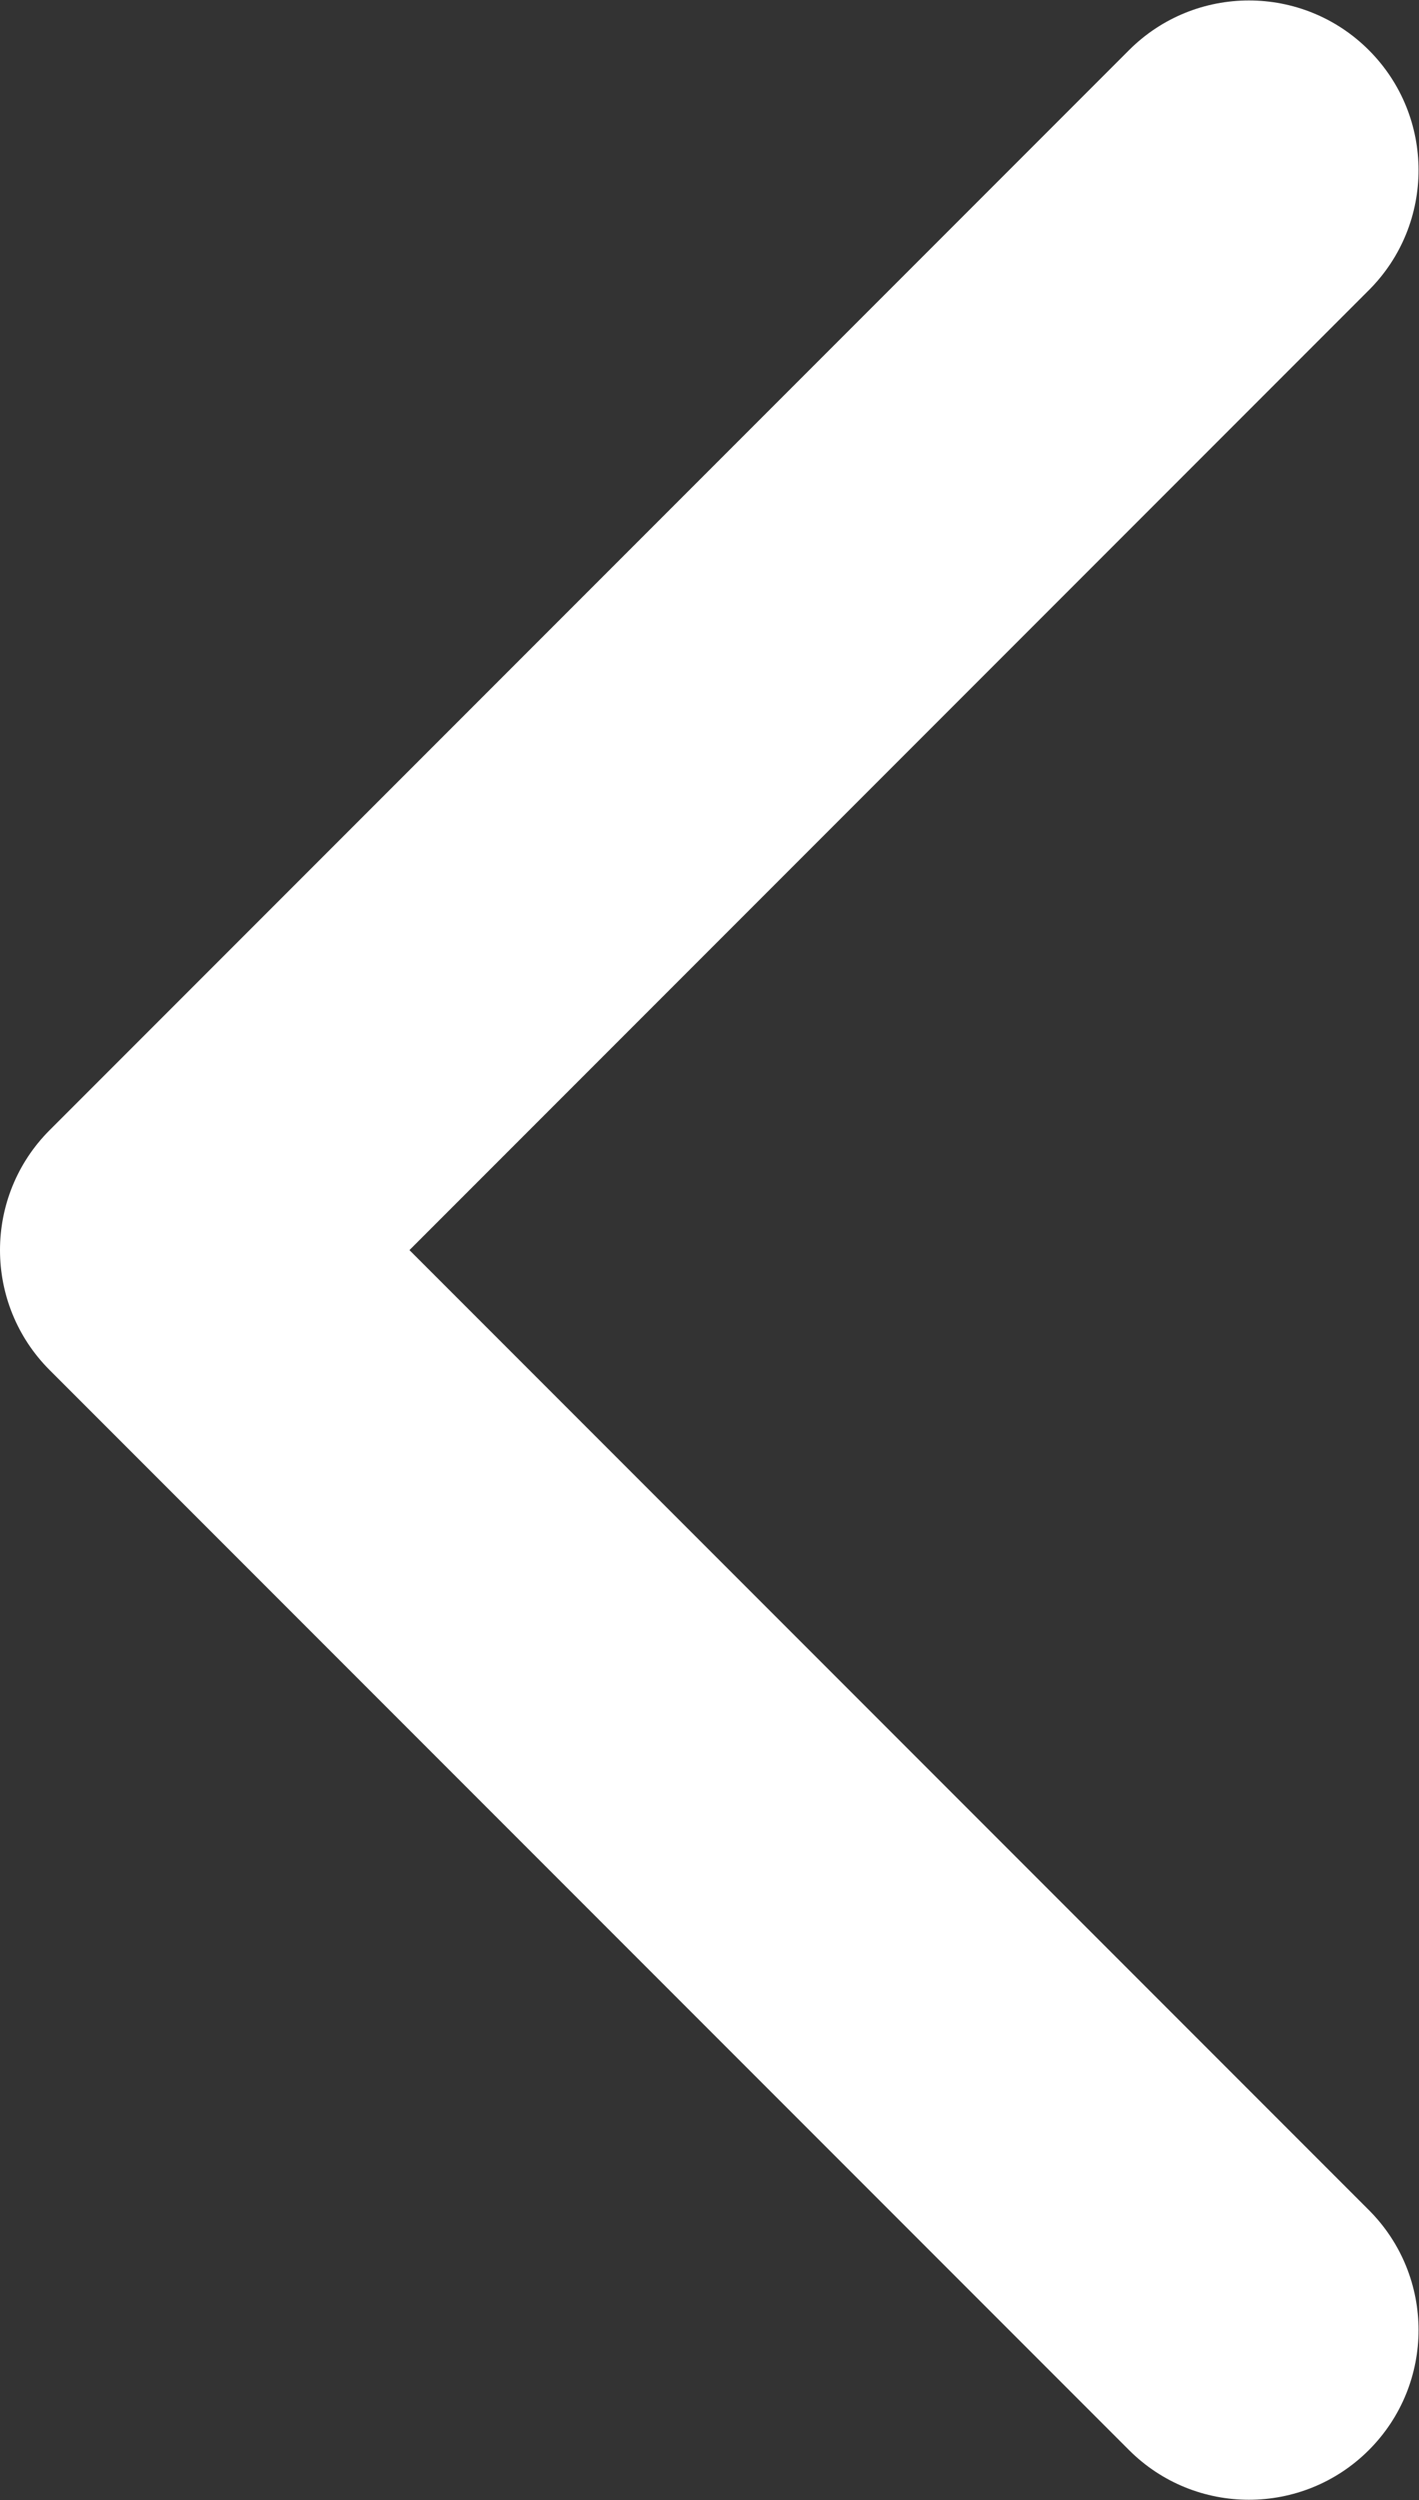 <?xml version="1.0" encoding="UTF-8"?> <svg xmlns="http://www.w3.org/2000/svg" width="1255" height="2210" viewBox="0 0 1255 2210" fill="none"><rect x="0" y="0" width="1255" height="2210" fill="#333333" stroke="none"/> <path d="M43.934 1211.07C-14.645 1152.49 -14.645 1057.51 43.934 998.934L998.528 44.34C1057.11 -14.239 1152.08 -14.239 1210.66 44.34C1269.24 102.918 1269.24 197.893 1210.66 256.472L362.132 1105L1210.66 1953.53C1269.24 2012.11 1269.24 2107.08 1210.66 2165.66C1152.08 2224.24 1057.11 2224.24 998.528 2165.66L43.934 1211.07ZM200 1255H150V955H200V1255Z" fill="white"></path> </svg> 